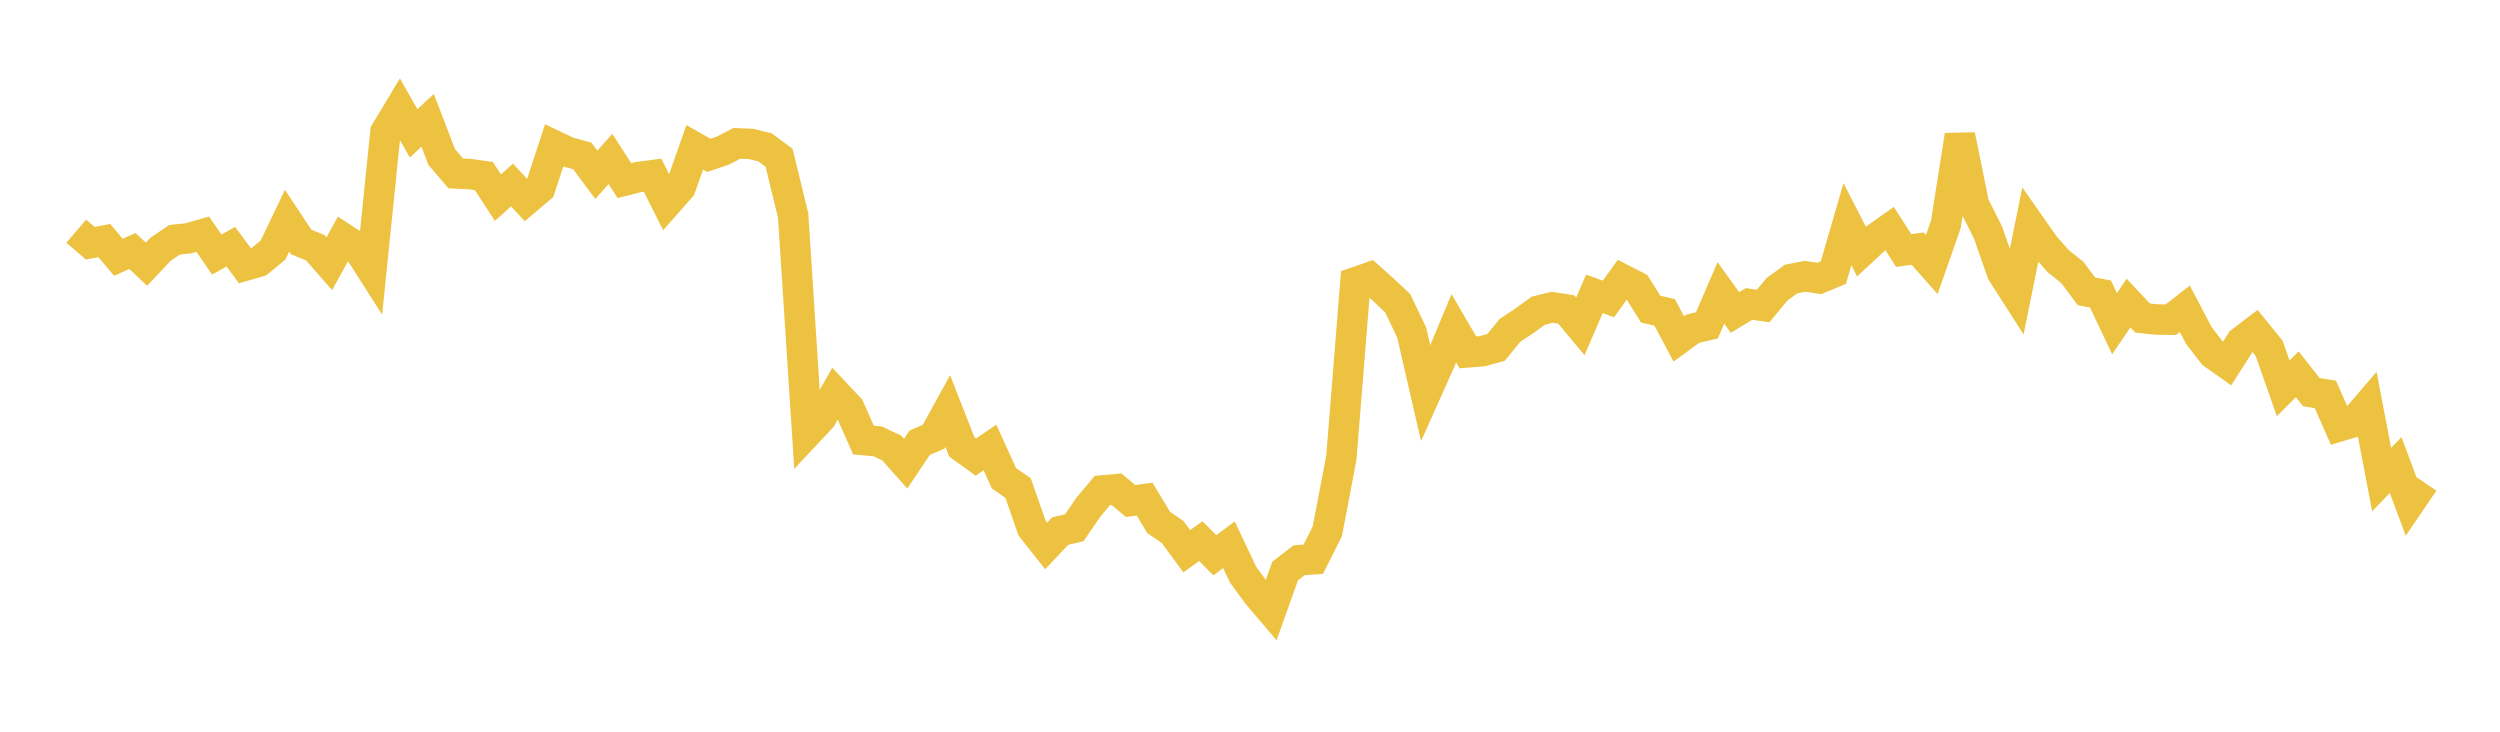 <svg width="164" height="48" xmlns="http://www.w3.org/2000/svg" xmlns:xlink="http://www.w3.org/1999/xlink"><path fill="none" stroke="rgb(237,194,64)" stroke-width="2" d="M5,15.166L5.922,15.953L6.844,15.783L7.766,16.875L8.689,16.467L9.611,17.335L10.533,16.351L11.455,15.729L12.377,15.631L13.299,15.363L14.222,16.697L15.144,16.185L16.066,17.431L16.988,17.163L17.91,16.404L18.832,14.474L19.754,15.87L20.677,16.248L21.599,17.3L22.521,15.635L23.443,16.236L24.365,17.68L25.287,8.66L26.21,7.124L27.132,8.745L28.054,7.898L28.976,10.299L29.898,11.377L30.82,11.421L31.743,11.551L32.665,12.967L33.587,12.136L34.509,13.129L35.431,12.347L36.353,9.54L37.275,9.975L38.198,10.229L39.12,11.47L40.042,10.427L40.964,11.848L41.886,11.613L42.808,11.492L43.731,13.33L44.653,12.282L45.575,9.664L46.497,10.19L47.419,9.881L48.341,9.403L49.263,9.442L50.186,9.668L51.108,10.349L52.03,14.131L52.952,28.391L53.874,27.407L54.796,25.792L55.719,26.771L56.641,28.867L57.563,28.95L58.485,29.38L59.407,30.419L60.329,29.044L61.251,28.644L62.174,26.962L63.096,29.317L64.018,29.982L64.94,29.353L65.862,31.378L66.784,32.012L67.707,34.647L68.629,35.815L69.551,34.836L70.473,34.619L71.395,33.274L72.317,32.174L73.24,32.089L74.162,32.866L75.084,32.741L76.006,34.27L76.928,34.902L77.85,36.16L78.772,35.5L79.695,36.424L80.617,35.737L81.539,37.682L82.461,38.951L83.383,40.035L84.305,37.457L85.228,36.749L86.15,36.689L87.072,34.858L87.994,30.018L88.916,18.517L89.838,18.195L90.76,19.017L91.683,19.884L92.605,21.81L93.527,25.809L94.449,23.753L95.371,21.537L96.293,23.115L97.216,23.042L98.138,22.792L99.06,21.666L99.982,21.059L100.904,20.387L101.826,20.157L102.749,20.302L103.671,21.41L104.593,19.274L105.515,19.611L106.437,18.325L107.359,18.798L108.281,20.277L109.204,20.492L110.126,22.233L111.048,21.561L111.97,21.347L112.892,19.215L113.814,20.498L114.737,19.939L115.659,20.073L116.581,18.969L117.503,18.301L118.425,18.127L119.347,18.266L120.269,17.883L121.192,14.708L122.114,16.504L123.036,15.648L123.958,14.992L124.88,16.432L125.802,16.31L126.725,17.354L127.647,14.723L128.569,8.875L129.491,13.415L130.413,15.25L131.335,17.882L132.257,19.321L133.18,14.773L134.102,16.089L135.024,17.138L135.946,17.872L136.868,19.11L137.79,19.286L138.713,21.235L139.635,19.881L140.557,20.864L141.479,20.96L142.401,20.975L143.323,20.255L144.246,22.009L145.168,23.209L146.09,23.858L147.012,22.412L147.934,21.712L148.856,22.852L149.778,25.473L150.701,24.552L151.623,25.725L152.545,25.873L153.467,27.968L154.389,27.693L155.311,26.617L156.234,31.46L157.156,30.507L158.078,32.981L159,31.625"></path></svg>